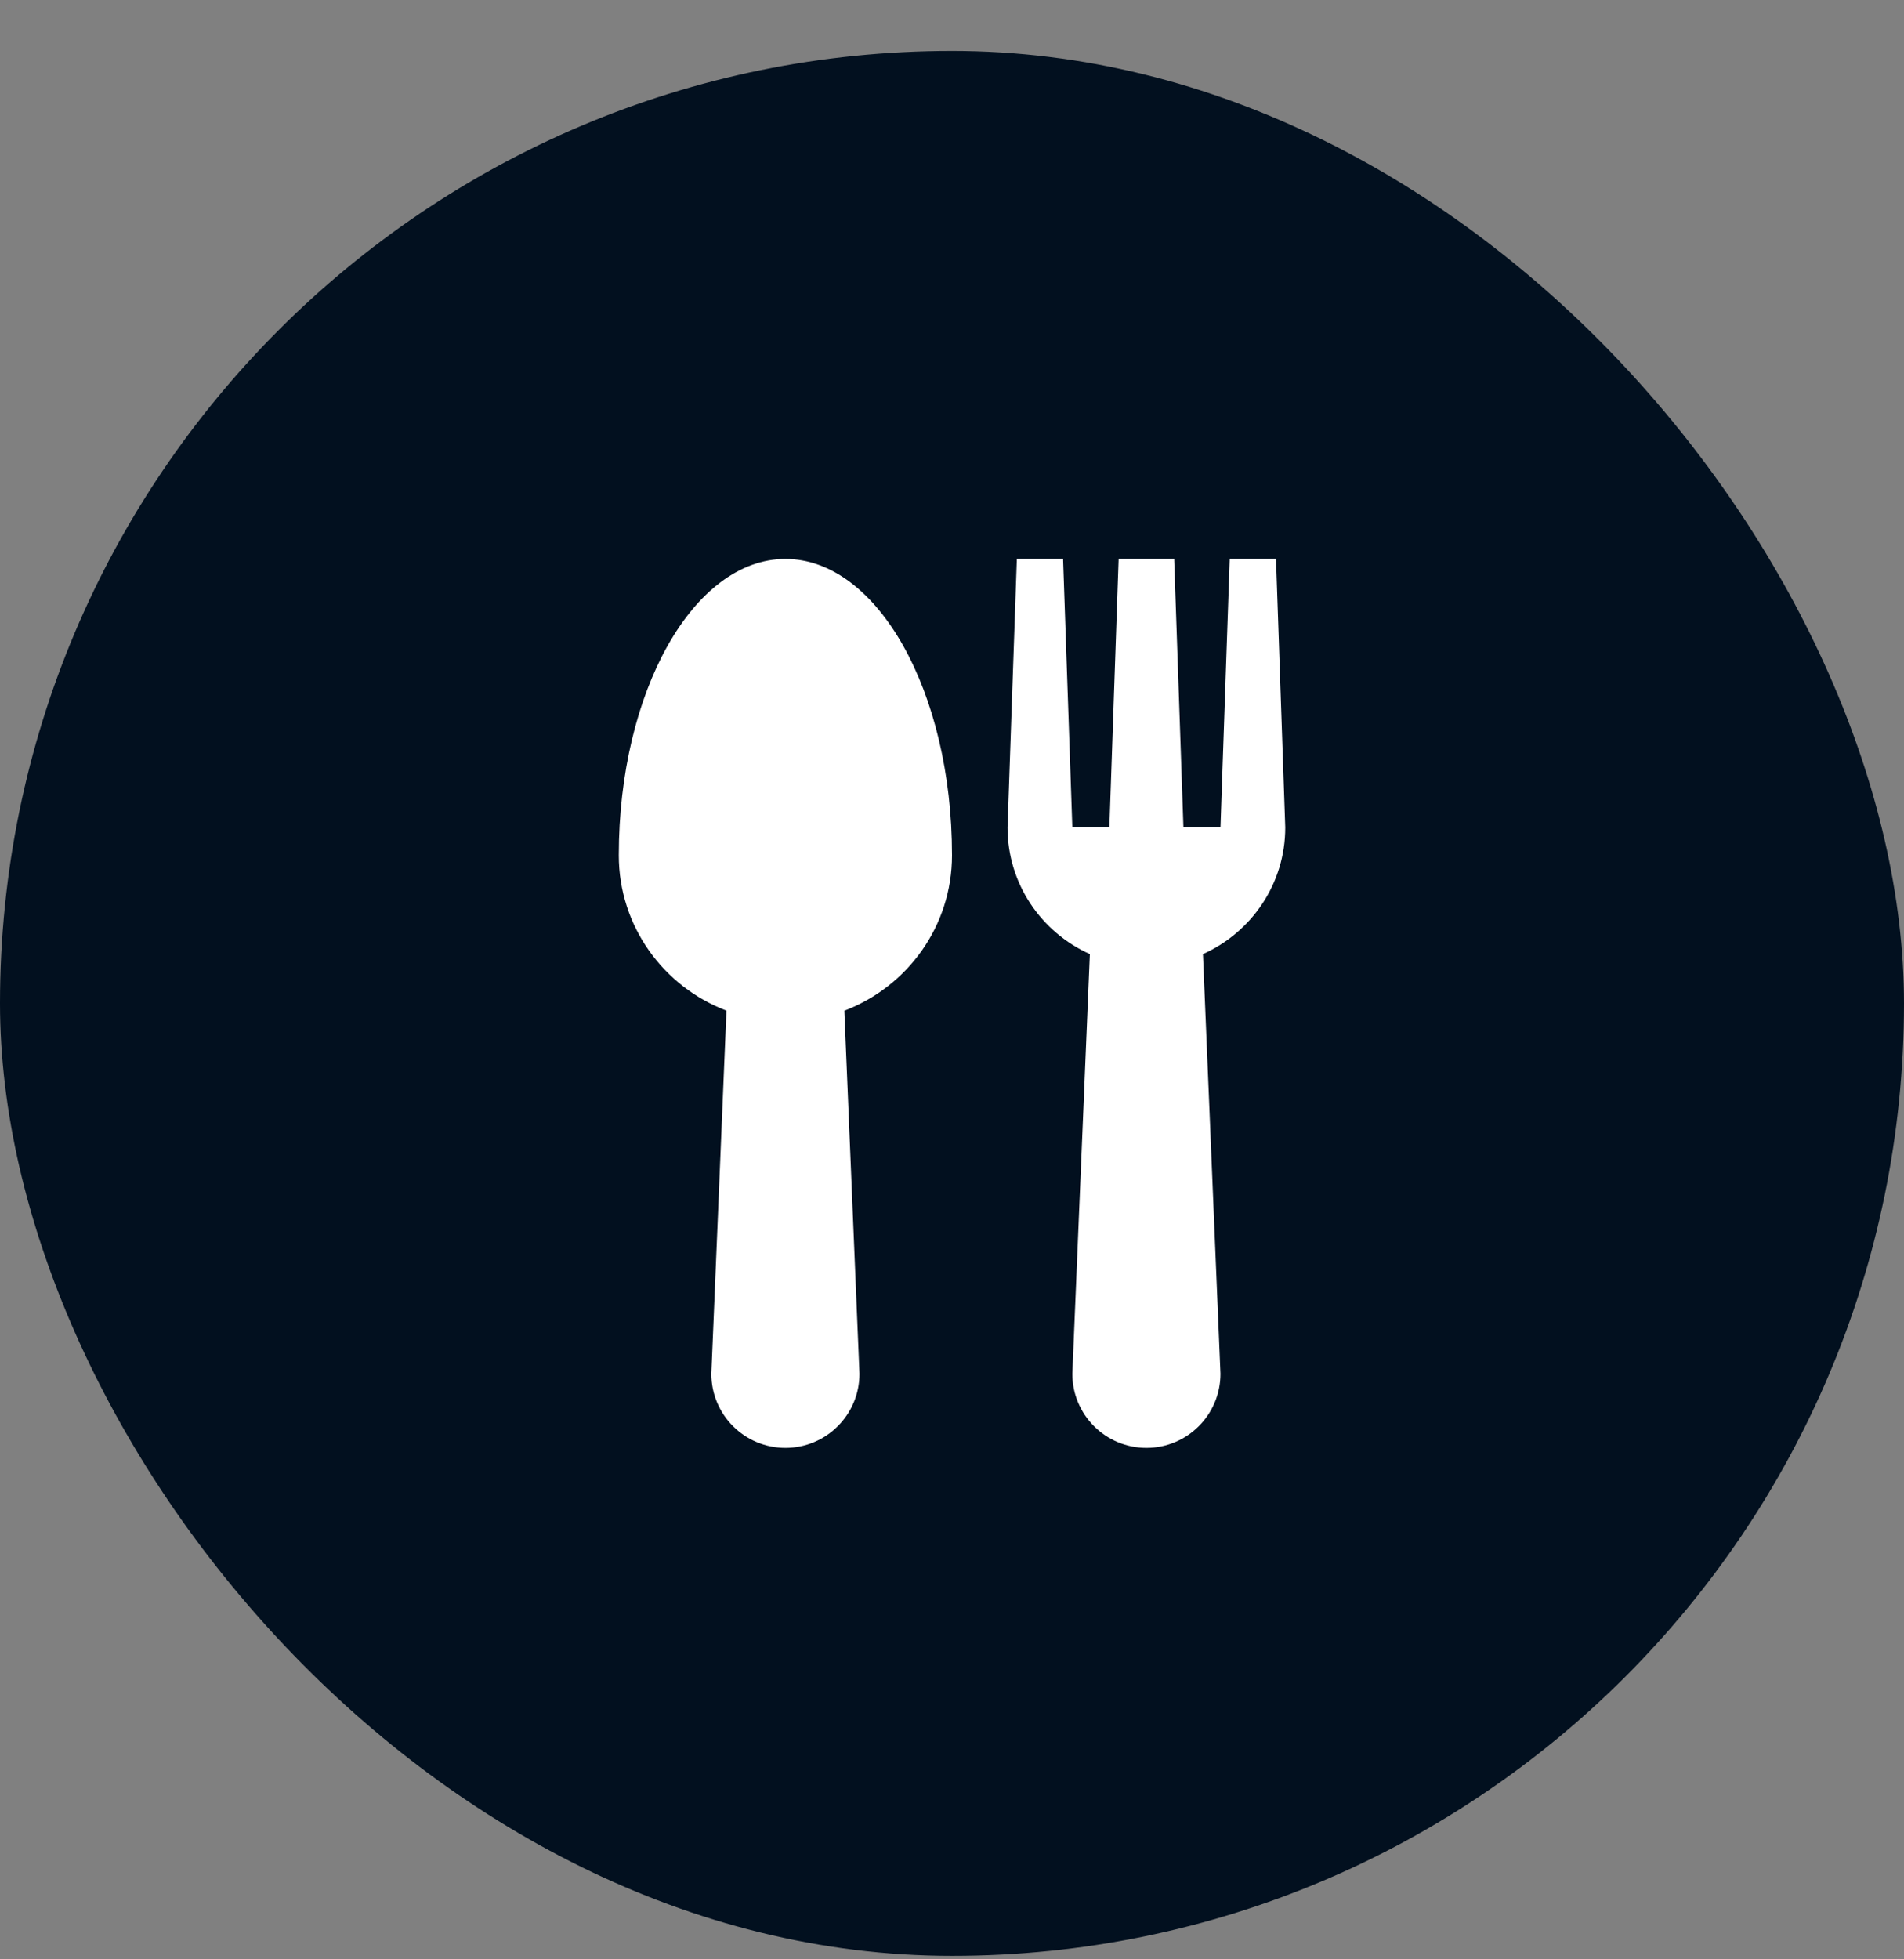 <svg width="35" height="36" viewBox="0 0 35 36" fill="none" xmlns="http://www.w3.org/2000/svg">
<rect x="0" y="0" width="35" height="36" fill="#808080" stroke="none"/>
<rect y="0.936" width="35" height="35" rx="17.5" fill="#02101F"/>
<g clip-path="url(#clip0_229_60912)">
<path d="M17.5 15.714C17.5 12.707 16.128 10.27 14.438 10.27C12.747 10.27 11.375 12.707 11.375 15.714C11.375 17.023 12.2 18.131 13.354 18.569L13.076 25.242C13.076 25.994 13.686 26.603 14.438 26.603C15.189 26.603 15.799 25.994 15.799 25.242L15.521 18.57C16.676 18.131 17.5 17.023 17.5 15.714Z" fill="white"/>
<path d="M23.626 15.204L23.456 10.27H22.605L22.435 15.204H21.754L21.584 10.27H20.563L20.393 15.204H19.712L19.542 10.27H18.692L18.521 15.204C18.521 16.242 19.144 17.131 20.034 17.53L19.712 25.242C19.712 25.994 20.322 26.603 21.074 26.603C21.825 26.603 22.435 25.994 22.435 25.242L22.113 17.53C23.003 17.131 23.626 16.242 23.626 15.204Z" fill="white"/>
</g>
<defs>
<clipPath id="clip0_229_60912">
<rect width="16.333" height="16.333" fill="white" transform="translate(9.334 10.27)"/>
</clipPath>
</defs>
</svg>

